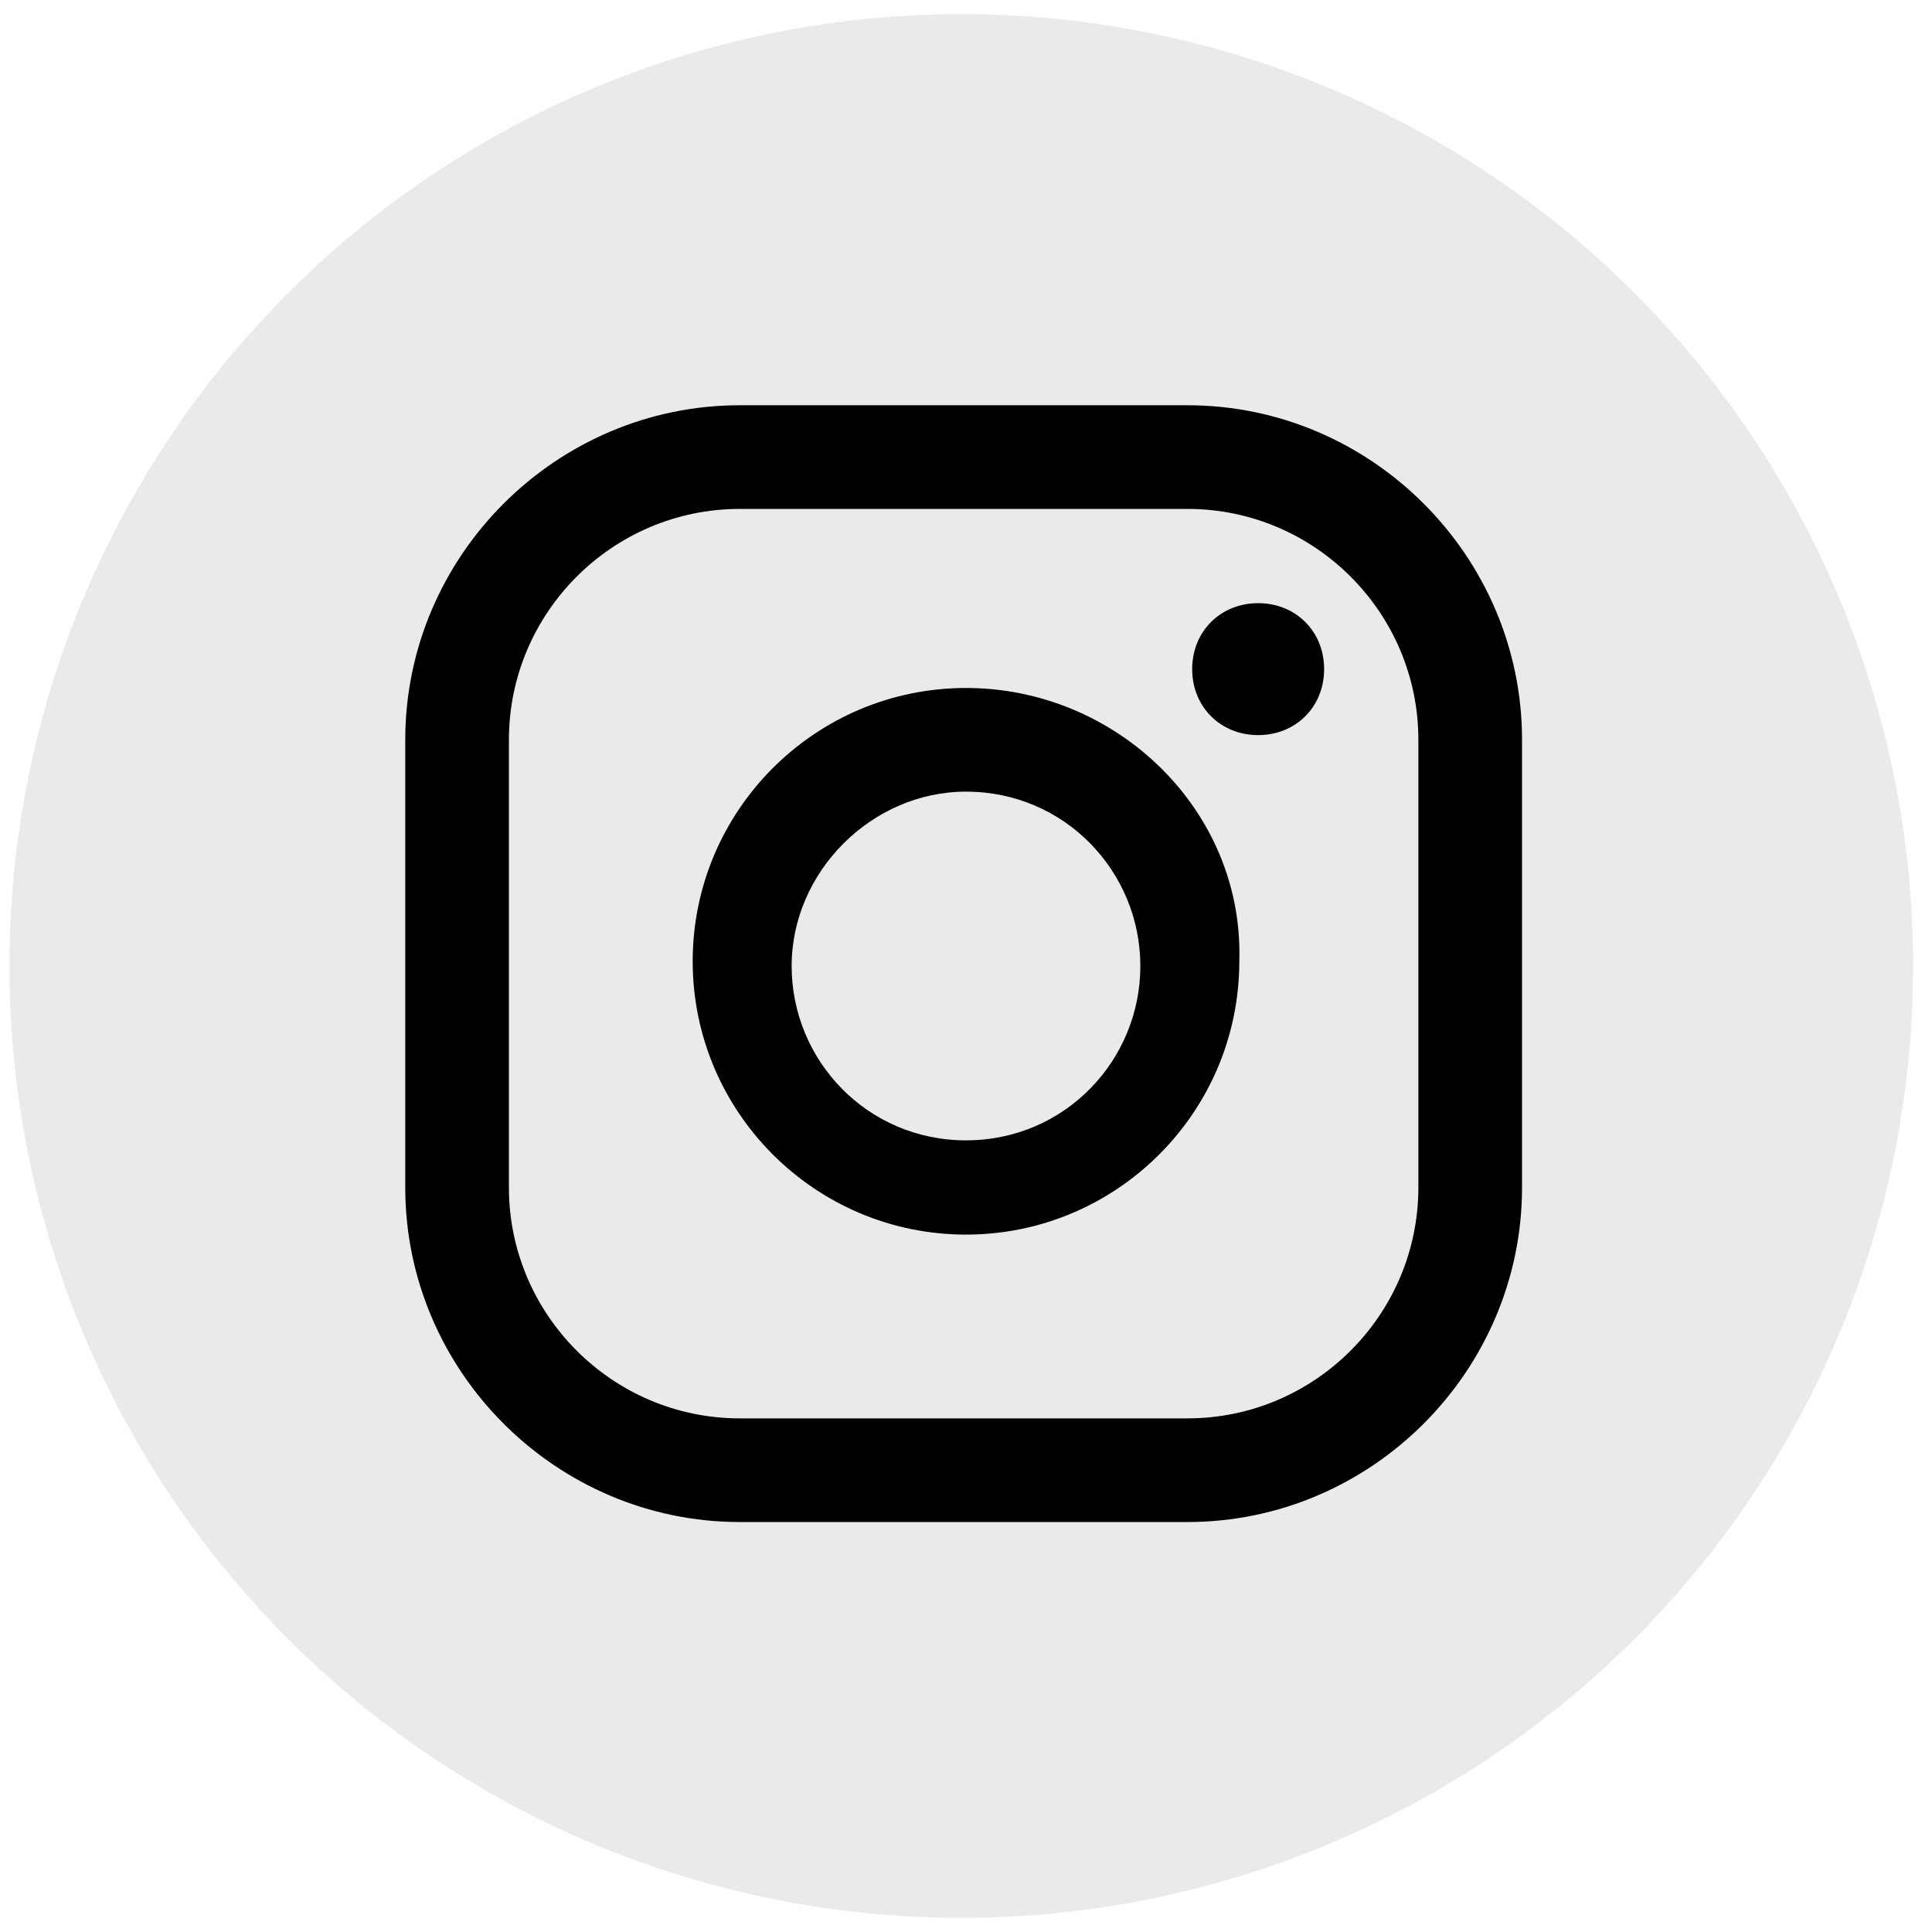 <?xml version="1.0" encoding="utf-8"?>
<!-- Generator: Adobe Illustrator 26.0.3, SVG Export Plug-In . SVG Version: 6.00 Build 0)  -->
<svg version="1.1" id="Calque_1" xmlns="http://www.w3.org/2000/svg" xmlns:xlink="http://www.w3.org/1999/xlink" x="0px" y="0px"
	 viewBox="0 0 41 41" style="enable-background:new 0 0 41 41;" xml:space="preserve">
<g>
	<circle fill="#eaeaea" cx="20.4" cy="20.5" r="20.2"/>
	<g>
		<g>
			<g>
				<path d="M26.7,12.8c-0.8,0-1.4,0.6-1.4,1.4c0,0.8,0.6,1.4,1.4,1.4c0.8,0,1.4-0.6,1.4-1.4C28.1,13.4,27.5,12.8,26.7,12.8z"/>
				<path d="M20.5,14.6c-3.2,0-5.8,2.6-5.8,5.8c0,3.2,2.6,5.8,5.8,5.8c3.2,0,5.8-2.6,5.8-5.8C26.4,17.2,23.7,14.6,20.5,14.6z
					 M20.5,24.2c-2.1,0-3.7-1.7-3.7-3.7s1.7-3.7,3.7-3.7c2.1,0,3.7,1.7,3.7,3.7S22.6,24.2,20.5,24.2z"/>
				<path d="M25.2,32.3h-9.5c-3.9,0-7.1-3.2-7.1-7.1v-9.5c0-3.9,3.2-7.1,7.1-7.1h9.5c3.9,0,7.1,3.2,7.1,7.1v9.5
					C32.3,29.1,29.1,32.3,25.2,32.3z M15.7,10.8c-2.7,0-4.9,2.2-4.9,4.9v9.5c0,2.7,2.2,4.9,4.9,4.9h9.5c2.7,0,4.9-2.2,4.9-4.9v-9.5
					c0-2.7-2.2-4.9-4.9-4.9H15.7z"/>
			</g>
		</g>
	</g>
</g>
</svg>
